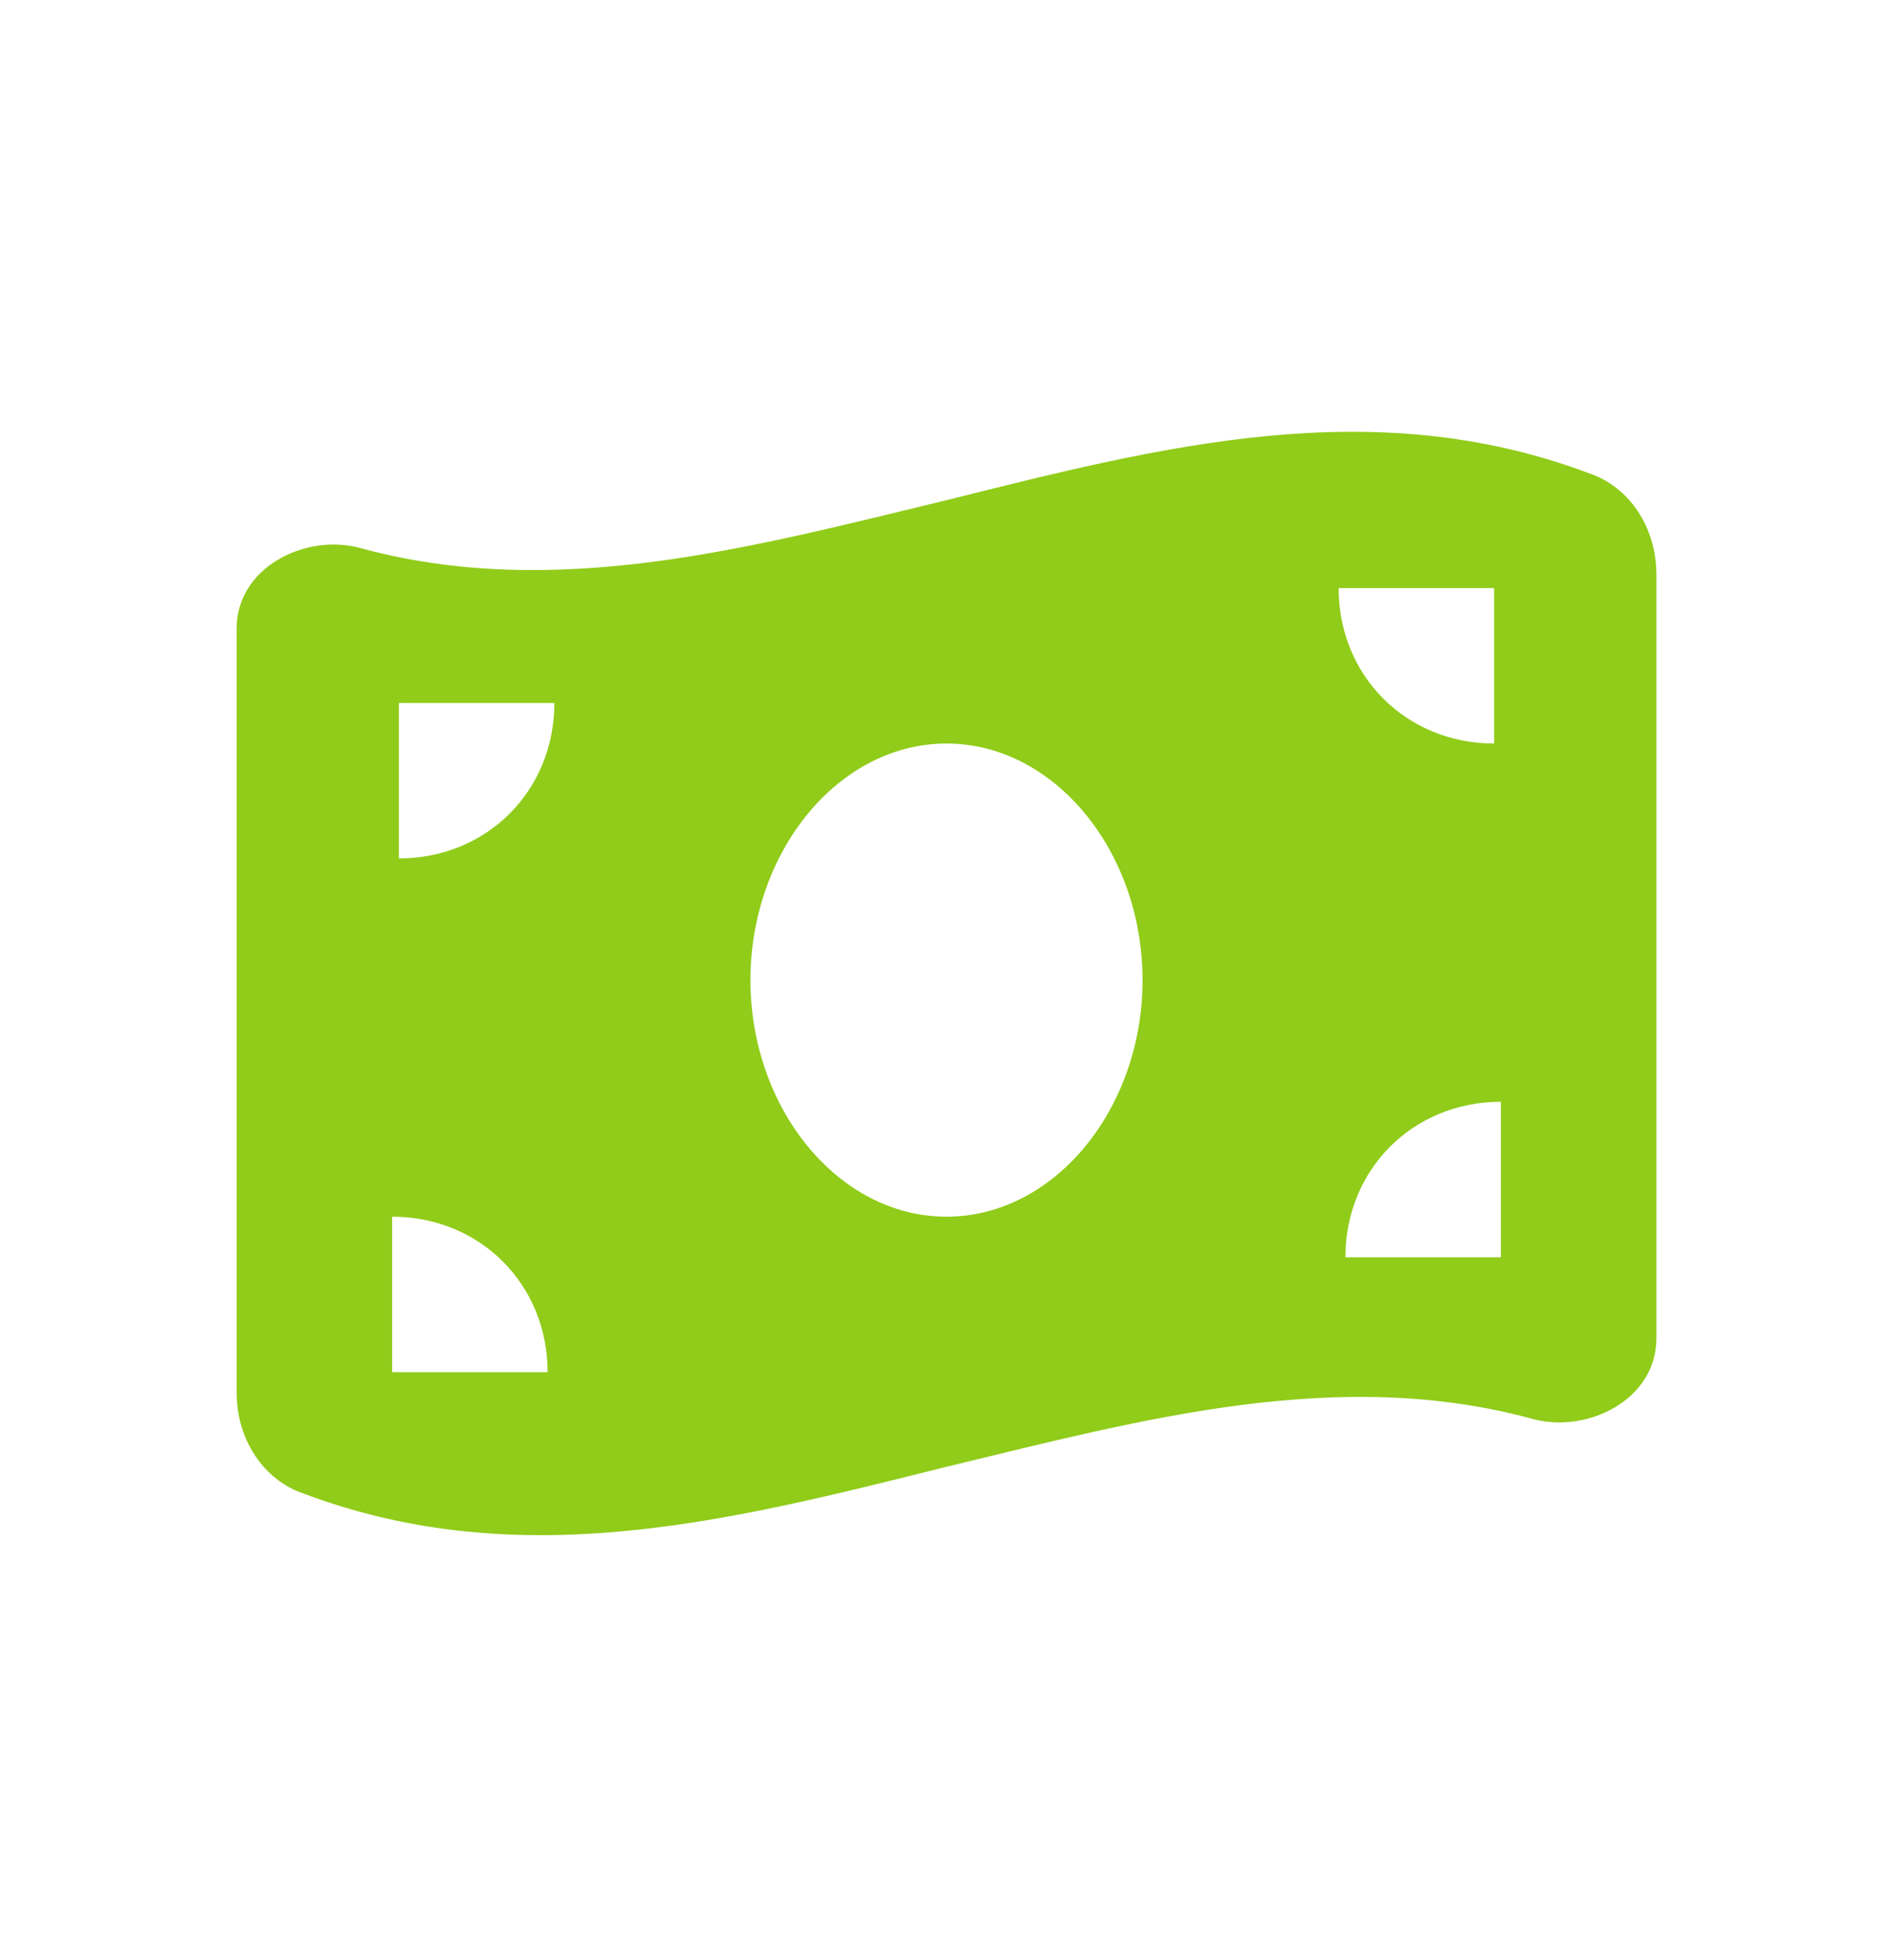 <?xml version="1.0" encoding="UTF-8"?>
<svg id="Layer_1" data-name="Layer 1" xmlns="http://www.w3.org/2000/svg" version="1.1" viewBox="0 0 28 29">
  <defs>
    <style>
      .cls-1 {
        fill: #90cc19;
        stroke-width: 0px;
      }
    </style>
  </defs>
  <path class="cls-1" d="M3.5,9.3v11.3c0,.7.4,1.3,1,1.5,3.2,1.2,6.3.4,9.5-.4,2.9-.7,5.8-1.5,8.7-.7.8.2,1.8-.3,1.8-1.2v-11.3c0-.7-.4-1.3-1-1.5-3.2-1.2-6.3-.4-9.5.4-2.9.7-5.8,1.5-8.7.7-.8-.2-1.8.3-1.8,1.2ZM14,18c-1.6,0-2.9-1.6-2.9-3.5s1.3-3.5,2.9-3.5,2.9,1.6,2.9,3.5-1.3,3.5-2.9,3.5ZM5.8,18c1.3,0,2.3,1,2.3,2.3h-2.3v-2.3ZM8.2,10.4c0,1.3-1,2.3-2.3,2.3v-2.3h2.3ZM22.2,16.3v2.3h-2.3c0-1.3,1-2.3,2.3-2.3ZM19.8,8.7h2.3v2.3c-1.3,0-2.3-1-2.3-2.3Z"/>
</svg>